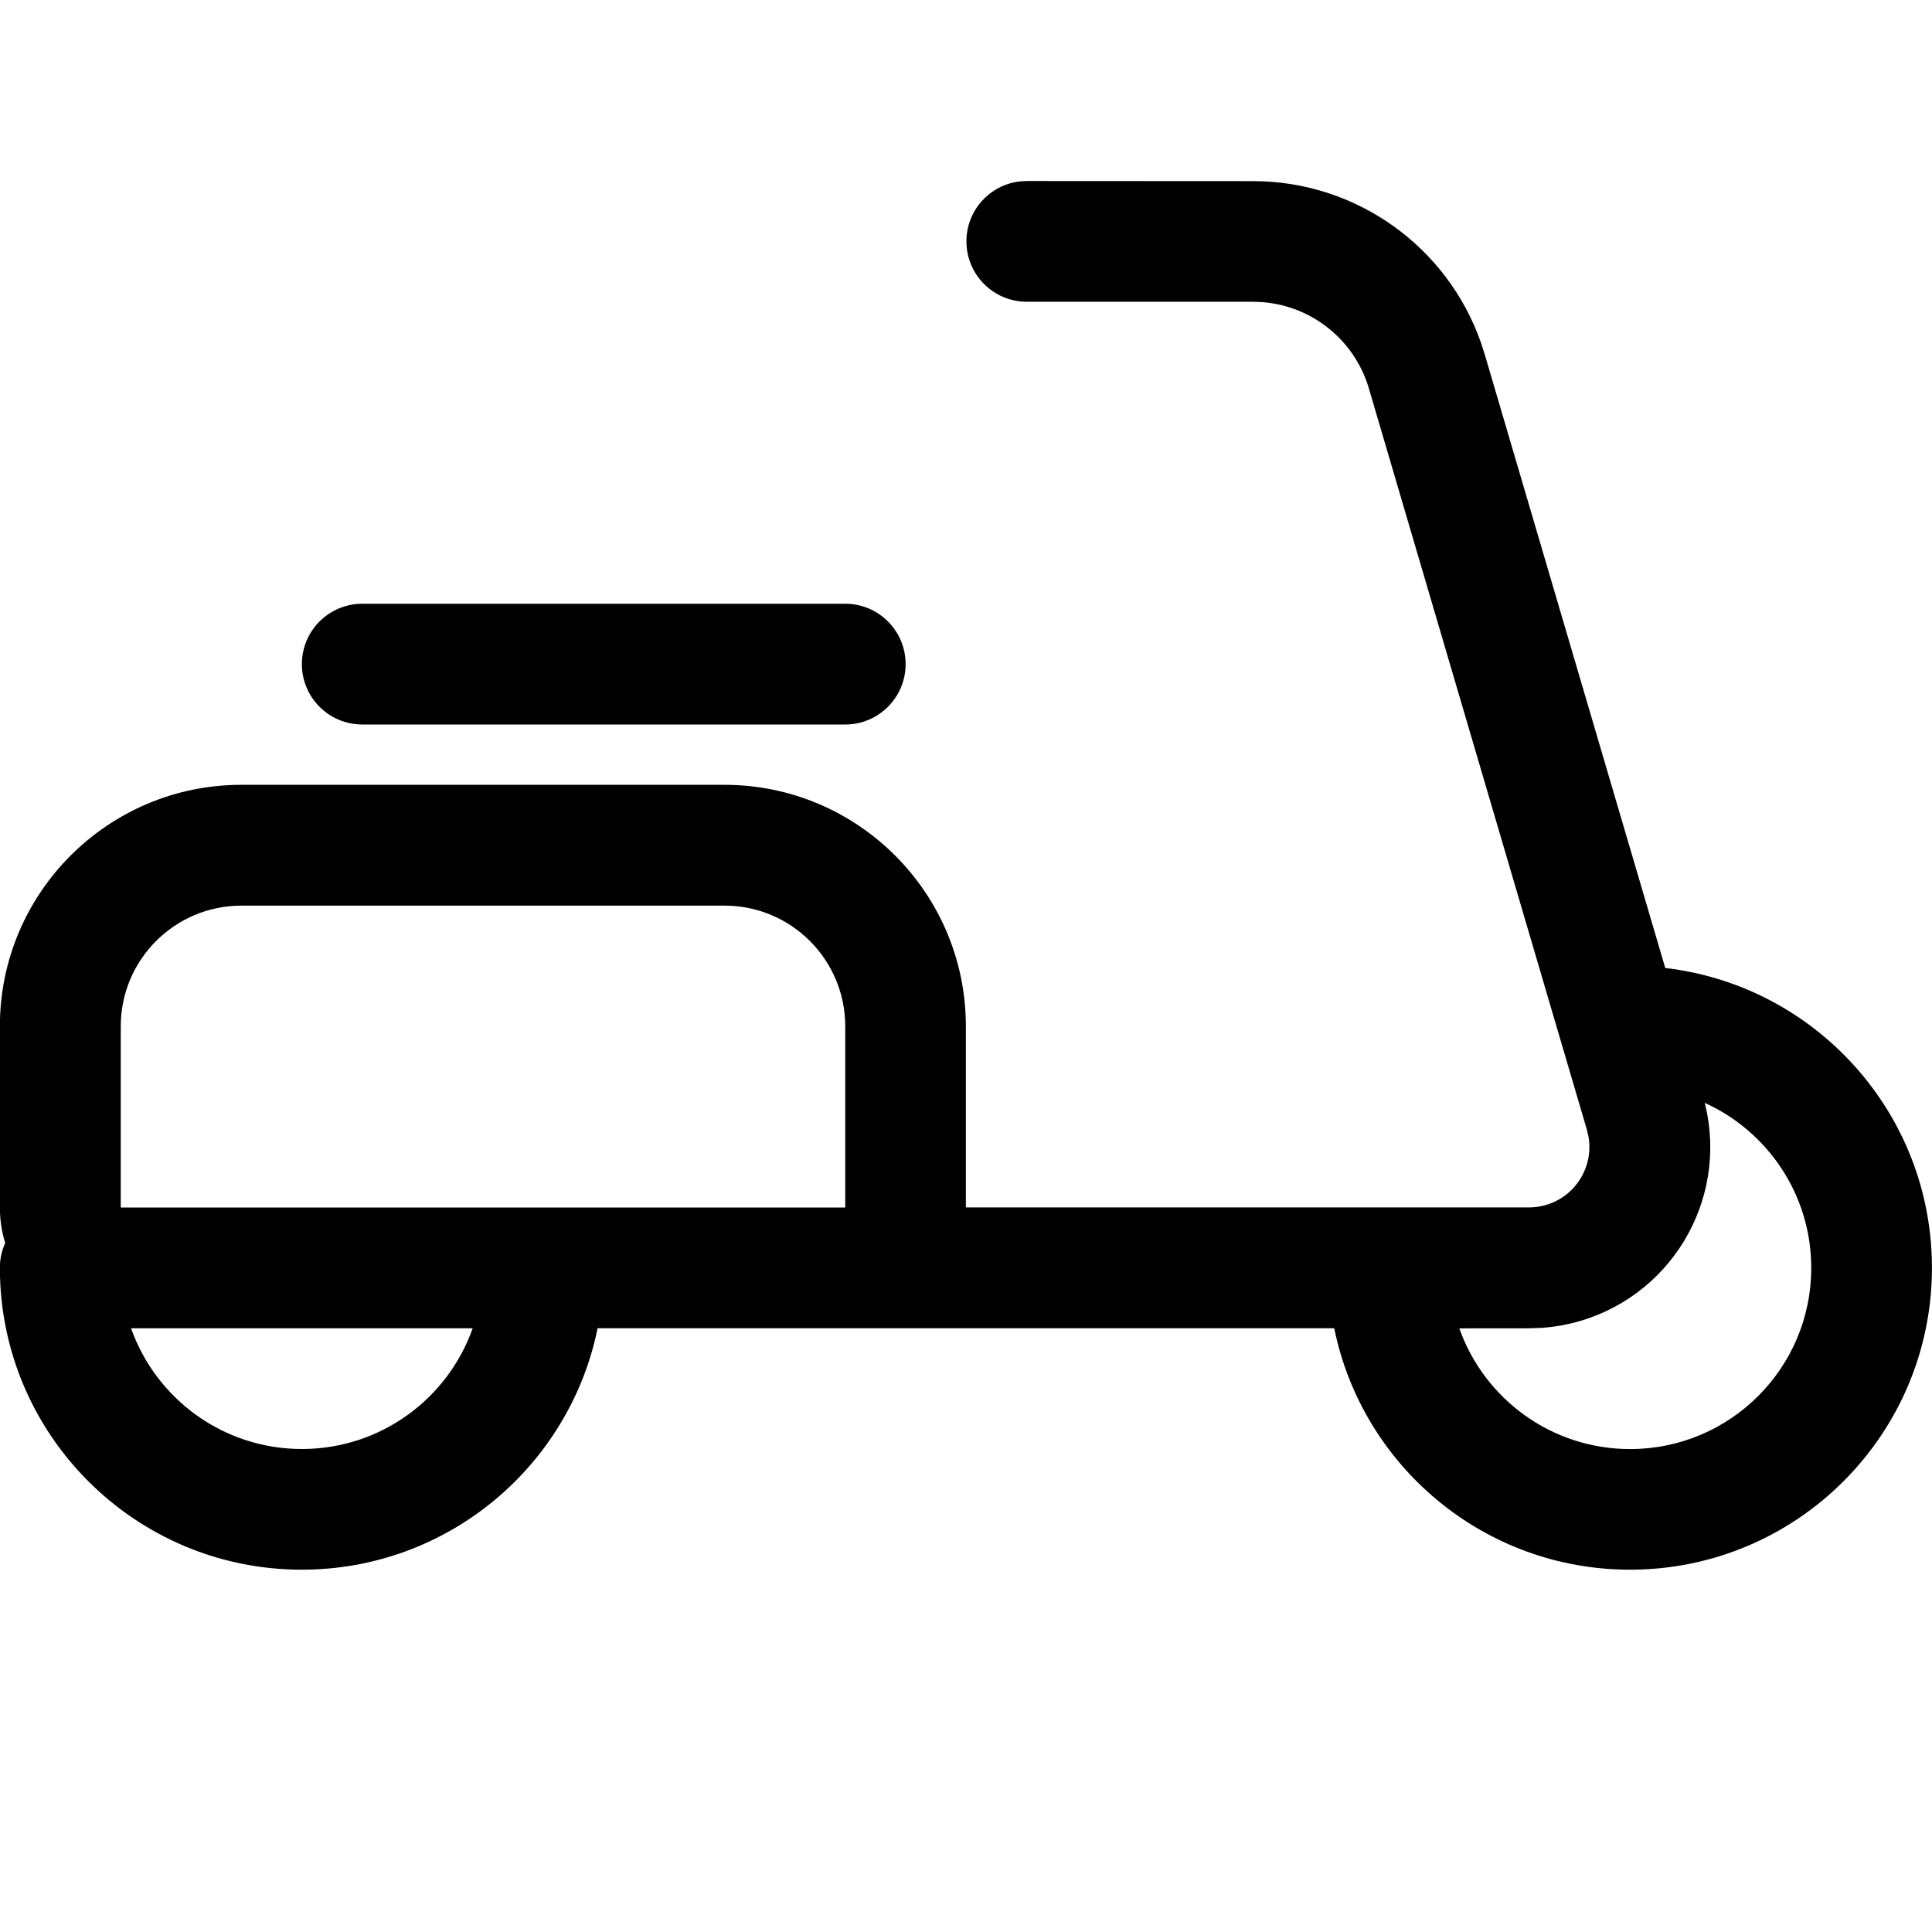 <?xml version="1.0" encoding="utf-8"?><!-- Uploaded to: SVG Repo, www.svgrepo.com, Generator: SVG Repo Mixer Tools -->
<svg width="800px" height="800px" viewBox="0 0 32 32" xmlns="http://www.w3.org/2000/svg">
<g fill="none" fill-rule="evenodd">
<path d="m0 0h32v32h-32z"/>
<path d="m20.755 0c1.706 0 3.216 1.081 3.775 2.677l.062.194 2.99 10.162c2.487.289 4.417 2.402 4.417 4.966 0 2.761-2.239 5-5 5-2.419 0-4.436-1.717-4.9-3.999l-12.201 0c-.464 2.282-2.481 3.999-4.9 3.999-2.761 0-5-2.239-5-5 0-.146.031-.285.088-.41-.057-.186-.088-.384-.088-.59v-3c0-2.209 1.791-4 4-4h8c2.209 0 4 1.791 4 4v3h9.327c.096 0 .191-.014.282-.041.492-.145.789-.634.704-1.128l-.026-.114-3.612-12.282c-.235-.798-.936-1.362-1.754-1.429l-.165-.007h-3.747c-.552 0-1-.448-1-1 0-.513.386-.936.883-.993l.117-.007zm-12.926 19.001h-5.658c.412 1.165 1.523 1.999 2.829 1.999s2.417-.834 2.829-1.999zm20.407-3.735-.031-.112c.468 1.59-.442 3.257-2.032 3.725-.206.061-.418.099-.632.114l-.214.008-1.156.001c.412 1.165 1.523 1.999 2.829 1.999 1.657 0 3-1.343 3-3 0-1.216-.724-2.263-1.764-2.734zm-16.236-3.266h-8c-1.105 0-2 .895-2 2v3h12v-3c0-1.105-.895-2-2-2zm2-5c.552 0 1 .448 1 1s-.448 1-1 1h-8c-.552 0-1-.448-1-1s.448-1 1-1z" fill="#000000" fill-rule="nonzero" transform="translate(0 3)"/>
</g>
</svg>